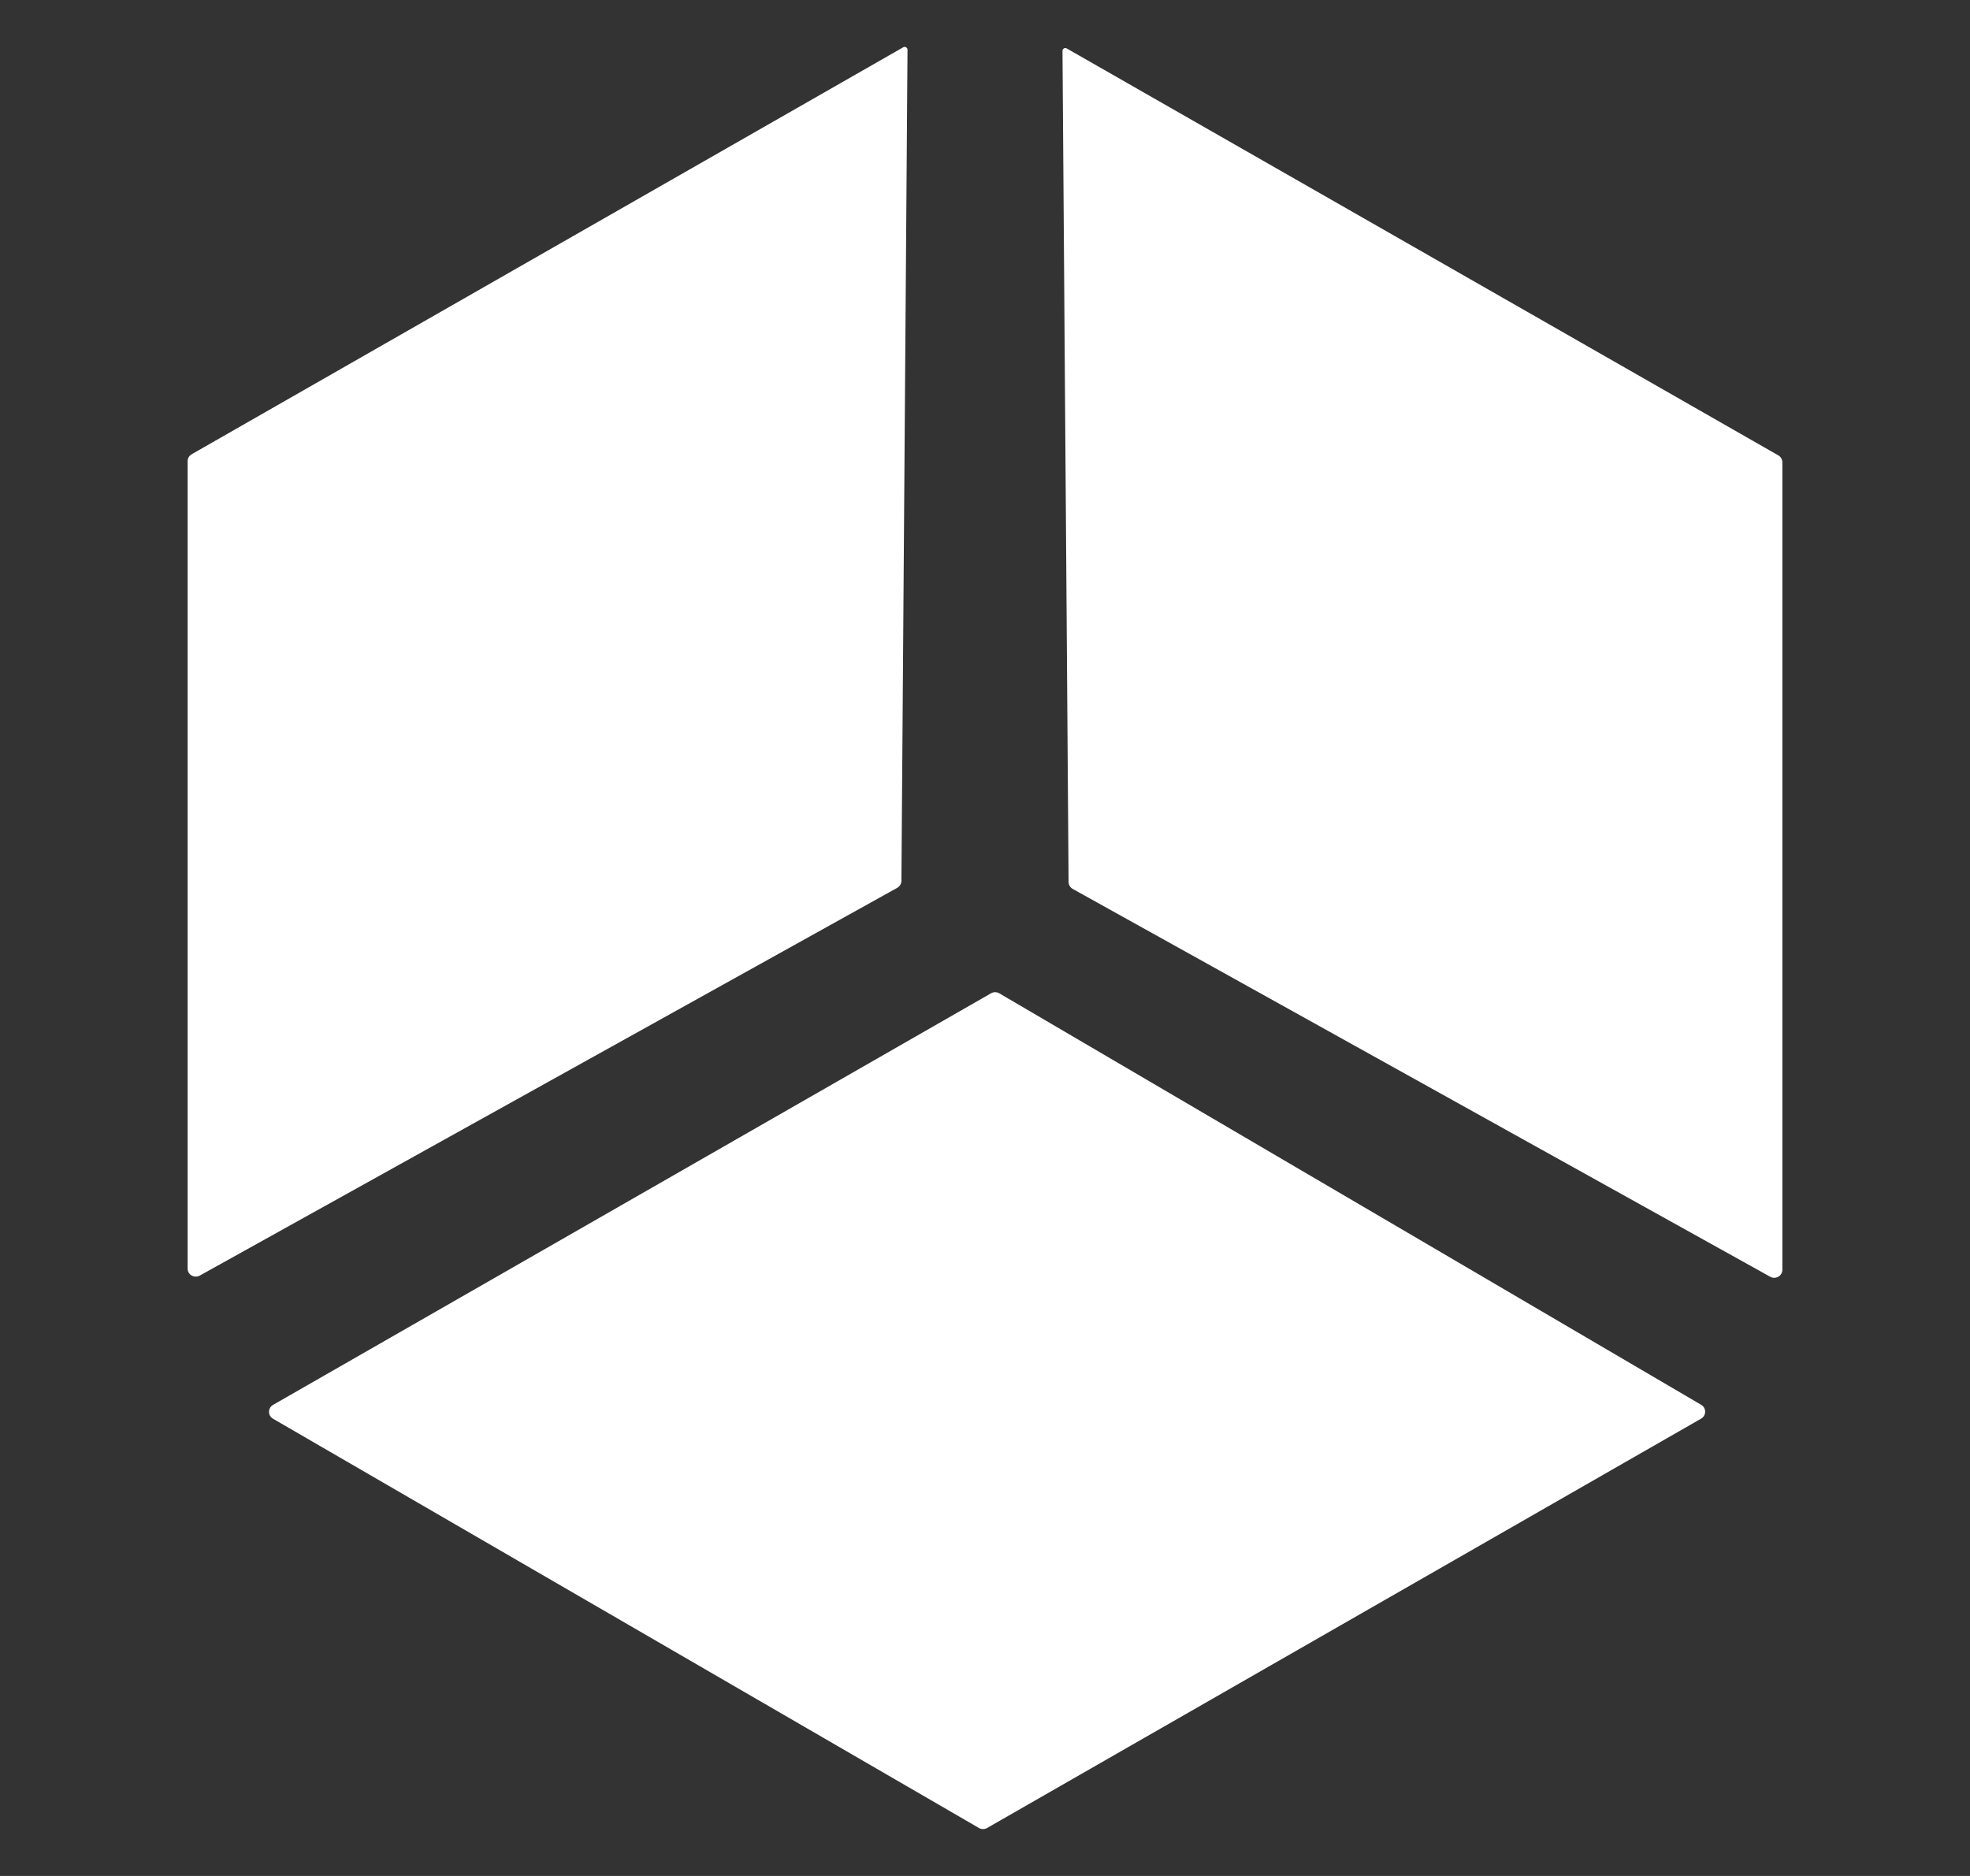 <svg width="42" height="40" viewBox="0 0 42 40" fill="none" xmlns="http://www.w3.org/2000/svg">
<rect x="0" y="0" width="42" height="40" fill="#333333" stroke="none"/>
<path d="M22.652 1.084L22.782 18.807C22.782 18.868 22.816 18.924 22.87 18.954L37.74 27.223C37.856 27.288 38 27.205 38 27.074V9.858C38 9.797 37.967 9.741 37.914 9.71L22.743 1.033C22.703 1.01 22.652 1.038 22.652 1.084Z" fill="white"/>
<path d="M19.348 1.06L19.218 18.782C19.218 18.843 19.184 18.899 19.13 18.93L4.26 27.198C4.144 27.263 4 27.181 4 27.05V9.833C4 9.773 4.033 9.716 4.086 9.686L19.257 1.008C19.297 0.985 19.348 1.014 19.348 1.06Z" fill="white"/>
<path d="M5.821 30.251C5.706 30.185 5.707 30.022 5.821 29.956L21.129 21.179C21.183 21.148 21.251 21.148 21.305 21.18L36.269 29.954C36.382 30.021 36.382 30.183 36.267 30.249L21.045 38.977C20.99 39.008 20.923 39.008 20.869 38.976L5.821 30.251Z" fill="white"/>
</svg>
